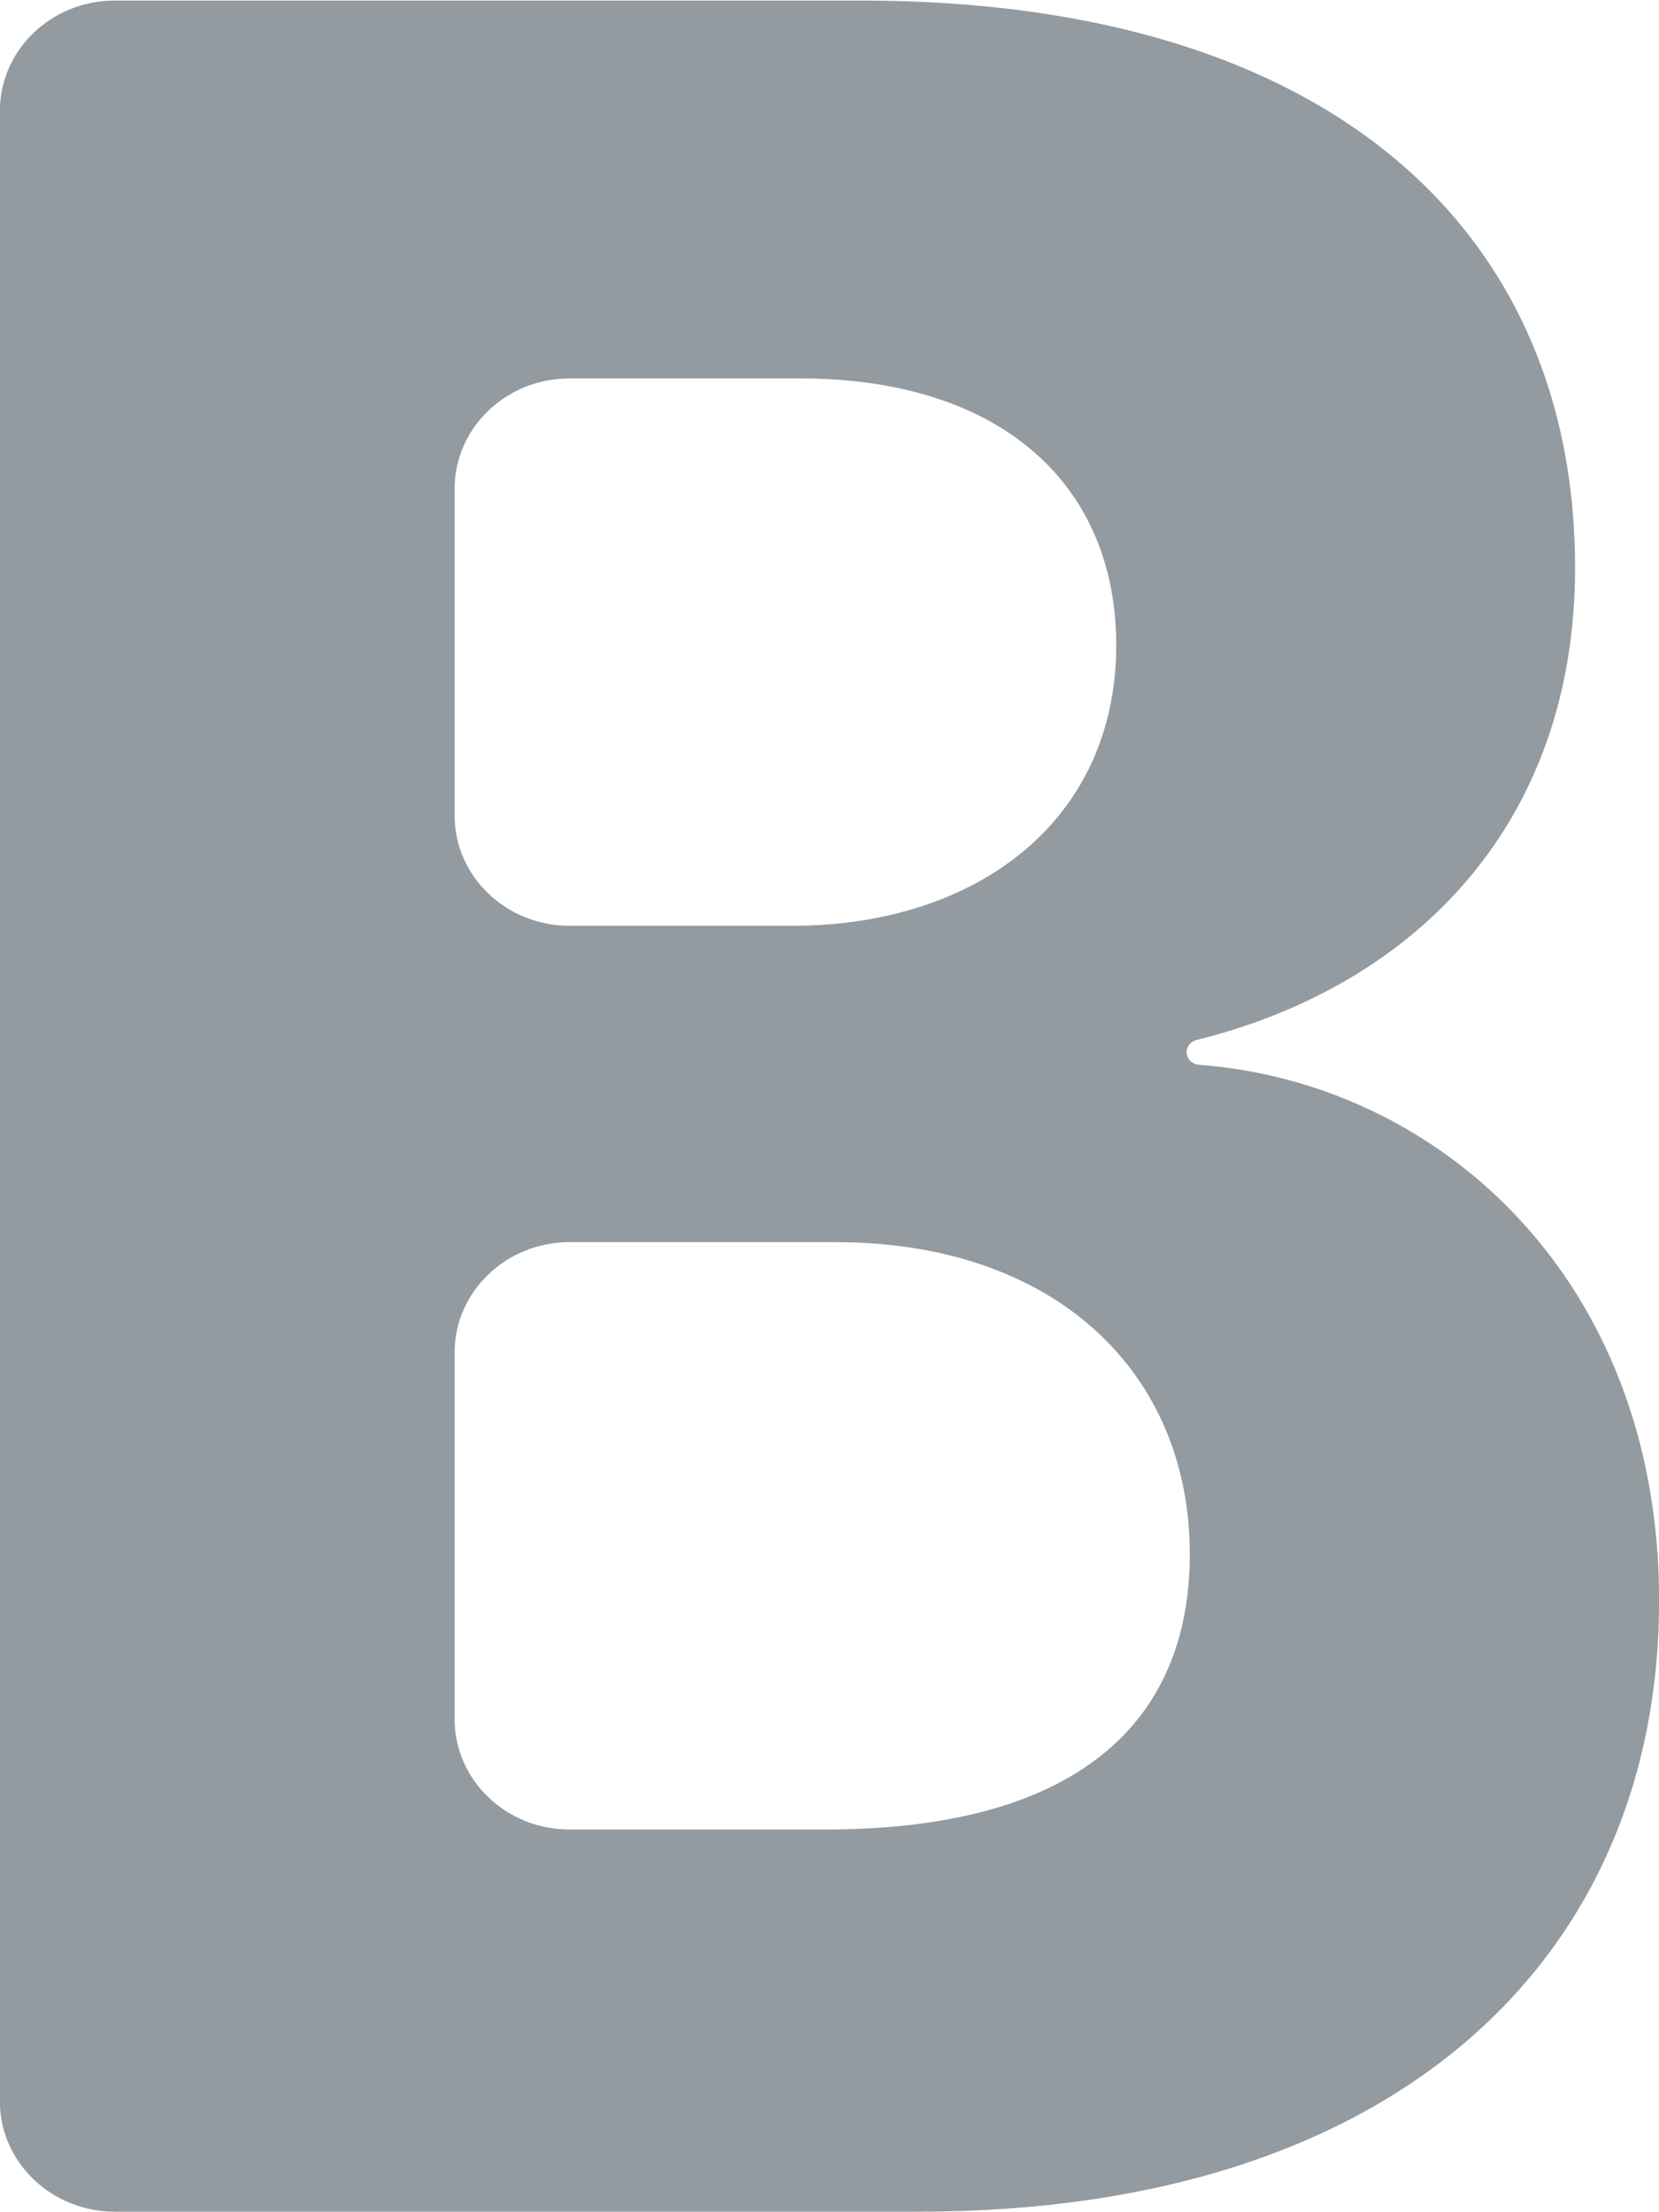 <svg width="12" height="16" viewBox="0 0 12 16" fill="none" xmlns="http://www.w3.org/2000/svg">
<path d="M-0.001 15.197C-0.001 15.638 0.371 15.996 0.83 15.996H6.646C10.14 15.996 12.001 14.122 12.001 11.577C12.001 9.25 10.407 7.83 8.671 7.701C8.622 7.697 8.583 7.658 8.583 7.61C8.583 7.569 8.612 7.533 8.654 7.522C10.236 7.13 11.393 5.958 11.393 4.104C11.393 1.706 9.661 0.004 6.228 0.004H0.83C0.371 0.004 -0.001 0.362 -0.001 0.804V15.197ZM4.12 13.232C3.66 13.232 3.288 12.874 3.288 12.432V9.784C3.288 9.342 3.66 8.984 4.12 8.984H6.046C7.626 8.984 8.606 9.921 8.606 11.241C8.606 12.443 7.808 13.232 5.97 13.232H4.12ZM4.12 6.696C3.66 6.696 3.288 6.338 3.288 5.896V3.537C3.288 3.095 3.66 2.737 4.12 2.737H5.787C7.246 2.737 8.074 3.51 8.074 4.666C8.074 5.931 7.071 6.696 5.727 6.696H4.12Z" fill="#939BA1"/>
</svg>
